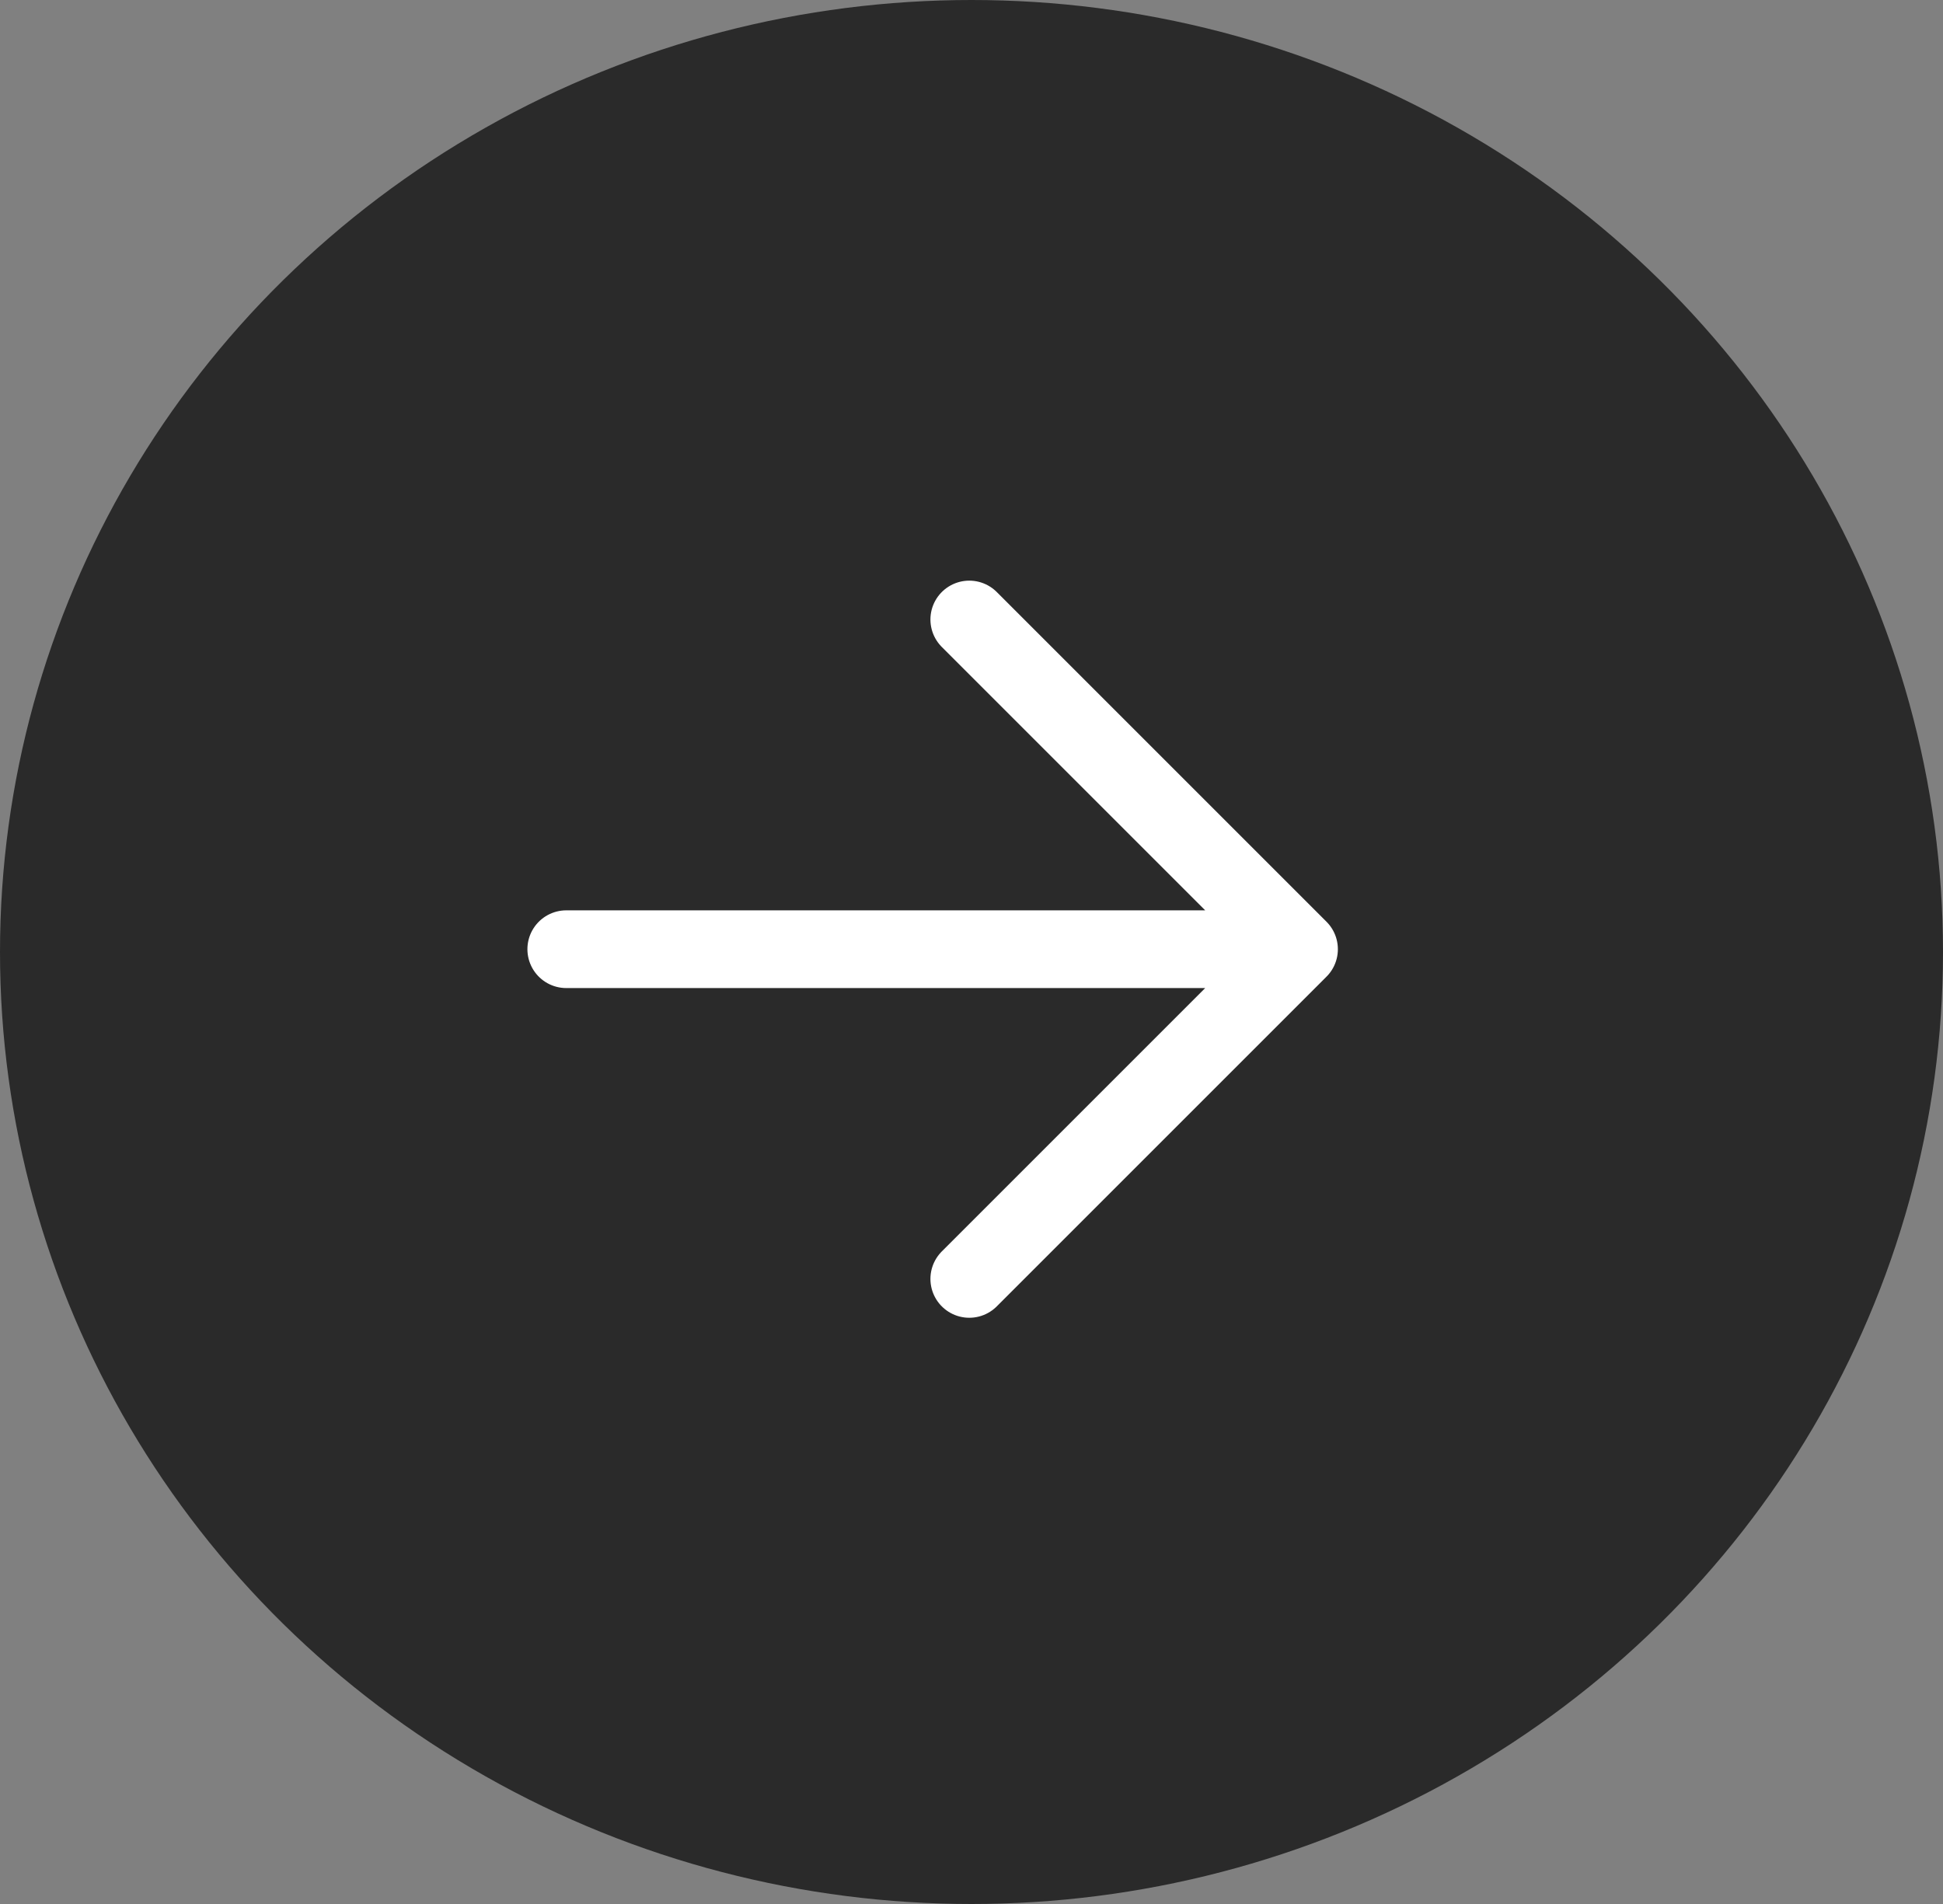 <?xml version="1.0" encoding="UTF-8"?> <svg xmlns="http://www.w3.org/2000/svg" width="50" height="49" viewBox="0 0 50 49" fill="none"><rect x="0" y="0" width="50" height="49" fill="#808080" stroke="none"/><ellipse cx="25" cy="24.5" rx="25" ry="24.5" fill="#2A2A2A"></ellipse><path d="M33.428 24.428H14.572M33.428 24.428L24.943 15.943M33.428 24.428L24.943 32.913" stroke="white" stroke-width="2" stroke-linecap="round" stroke-linejoin="round"></path></svg> 